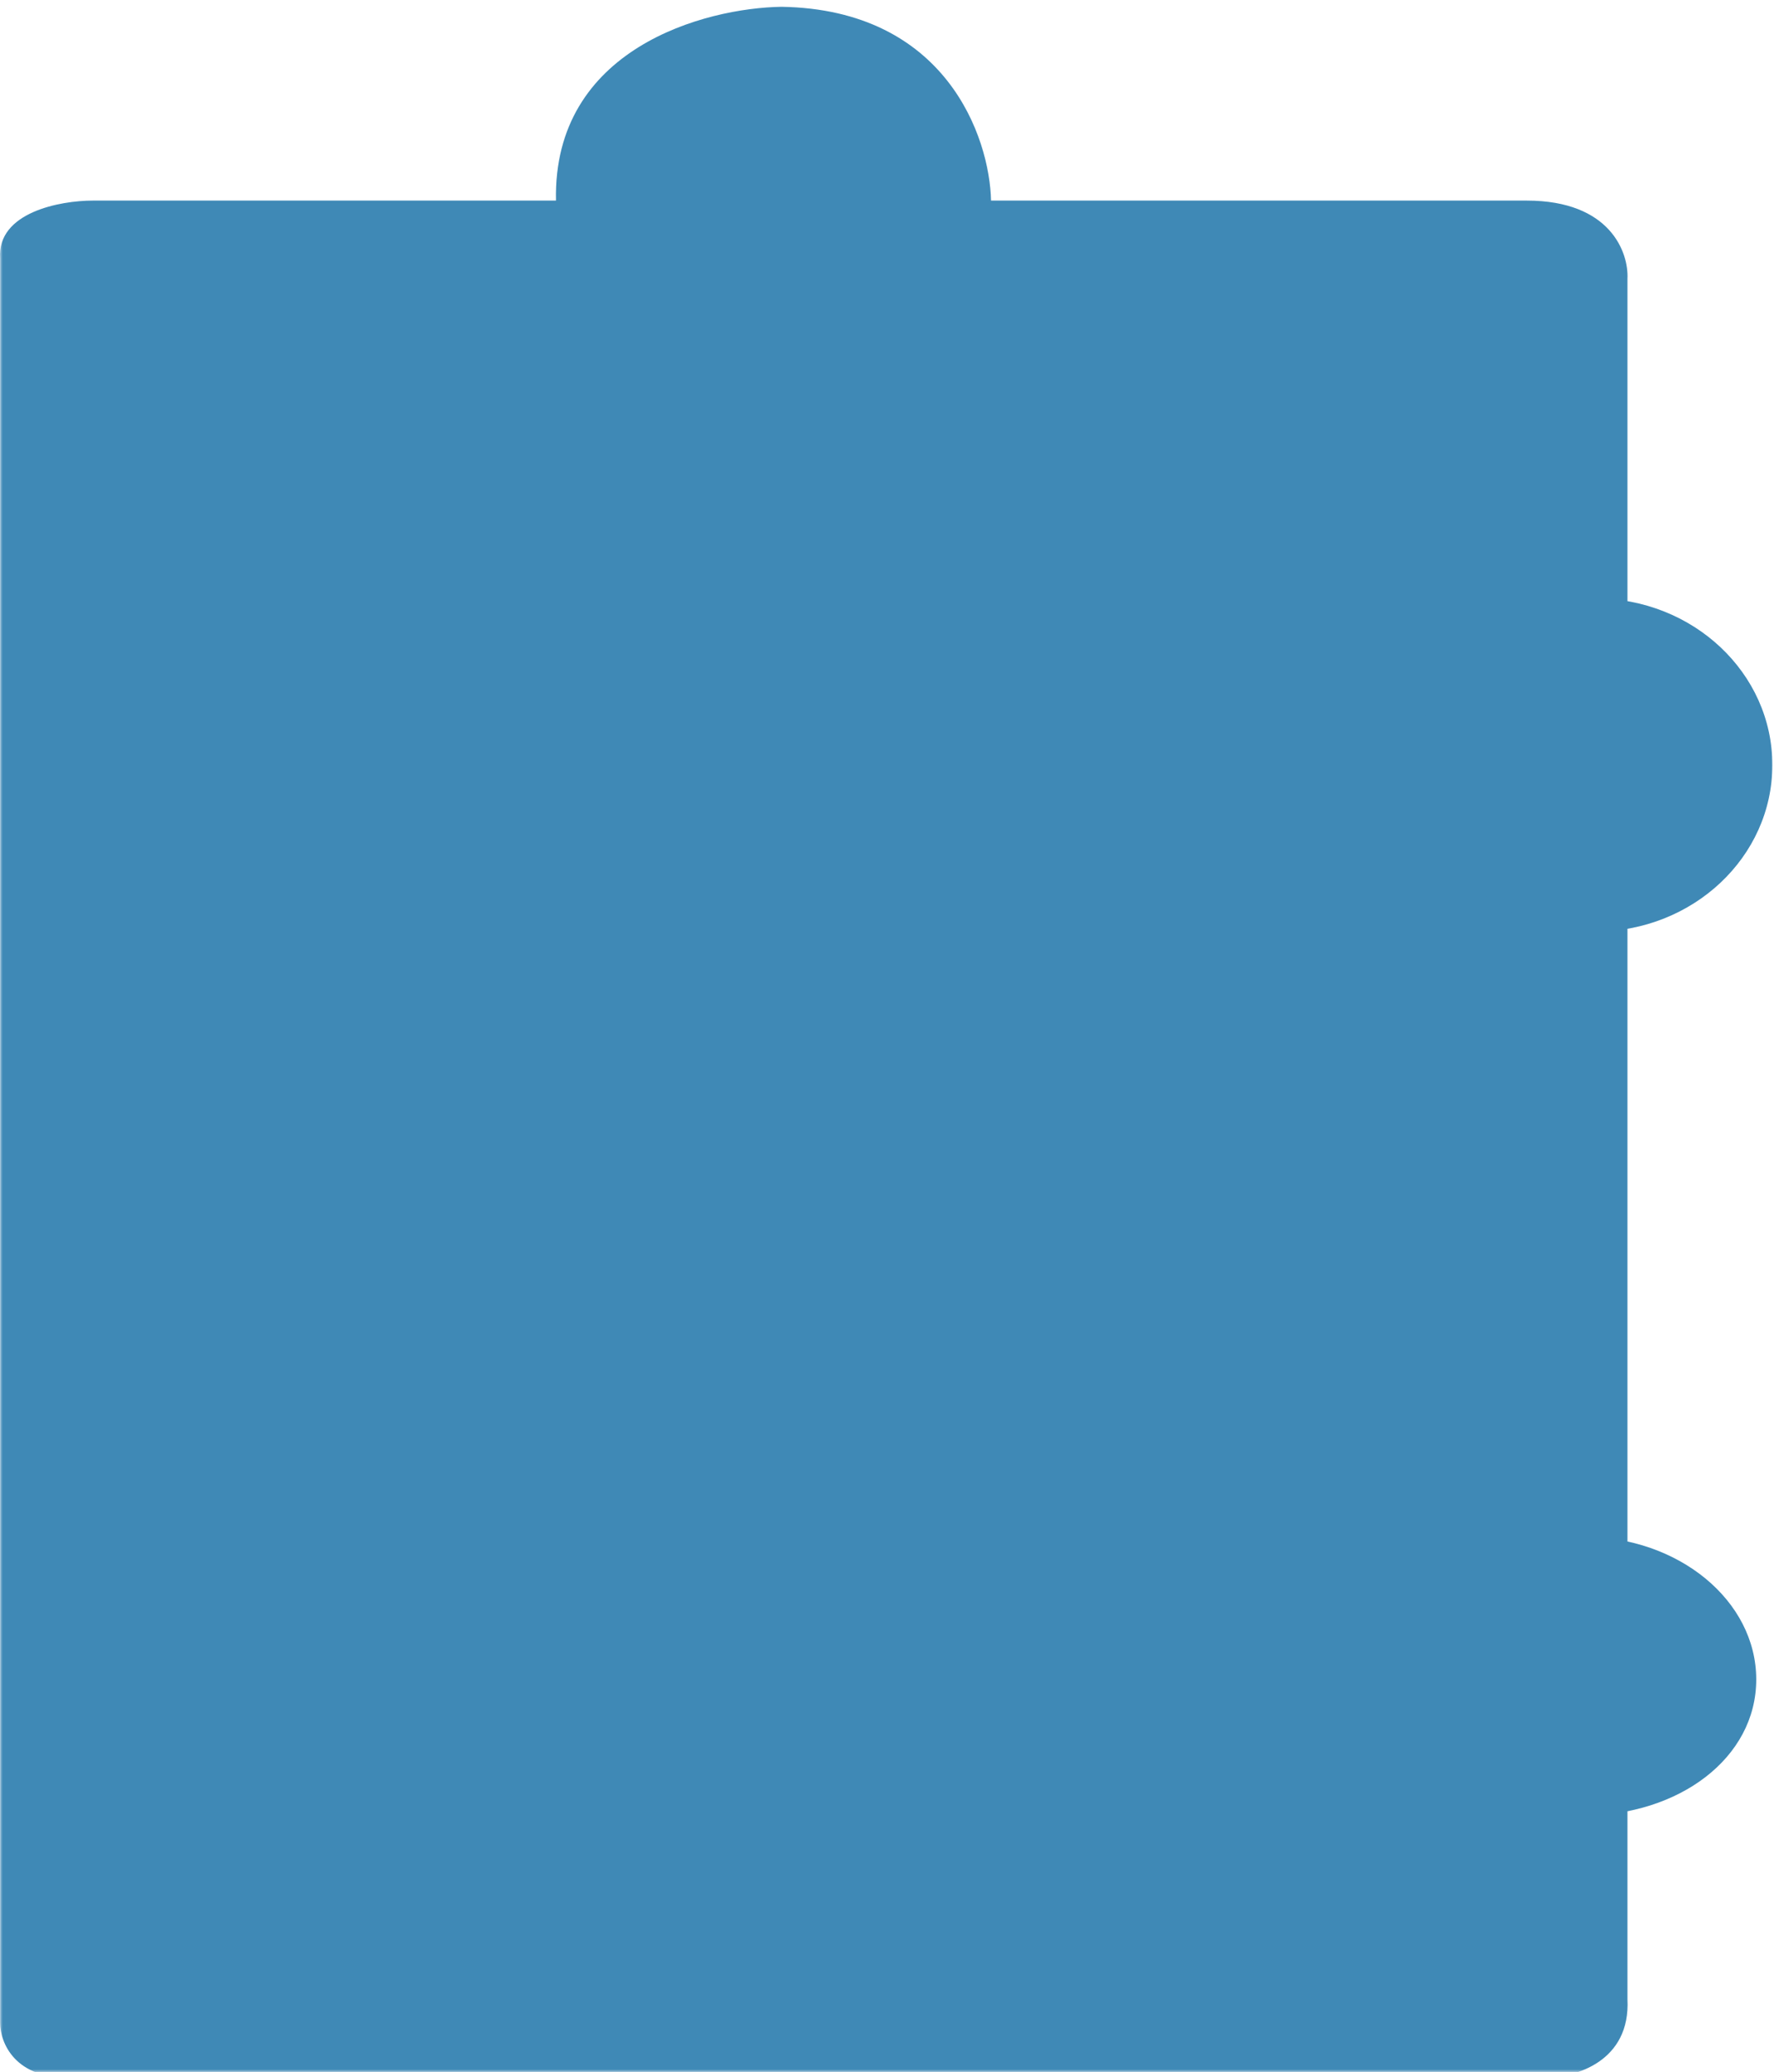 <?xml version="1.0" encoding="UTF-8"?> <svg xmlns="http://www.w3.org/2000/svg" width="323" height="377" viewBox="0 0 323 377" fill="none"><mask id="mask0_256_145" style="mask-type:luminance" maskUnits="userSpaceOnUse" x="0" y="0" width="323" height="377"><path d="M323 0H0V377H323V0Z" fill="white"></path></mask><g mask="url(#mask0_256_145)"><path d="M101.232 36.498H16.89C11.023 36.498 -0.565 38.602 0.021 47.015V368.077C0.021 371.582 2.662 378.47 13.223 377.975H281.65C286.784 377.975 296.905 375.129 296.318 363.747V266.005V167.645V50.727C296.562 45.984 293.238 36.498 277.983 36.498H180.44C180.195 24.951 172.225 1.732 142.302 1.237C128.368 1.444 100.645 8.784 101.232 36.498Z" fill="#3F89B6"></path><path d="M319.766 305.581C319.766 319.923 305.646 330.341 288.229 330.341C270.812 330.341 256.693 319.923 256.693 305.581C256.693 291.24 270.812 279.614 288.229 279.614C305.646 279.614 319.766 291.24 319.766 305.581Z" fill="#3F89B6"></path><path d="M322.699 139.189C322.699 155.93 308.251 169.501 290.429 169.501C272.607 169.501 258.159 155.93 258.159 139.189C258.159 122.448 272.607 108.876 290.429 108.876C308.251 108.876 322.699 122.448 322.699 139.189Z" fill="#3F89B6"></path></g></svg> 